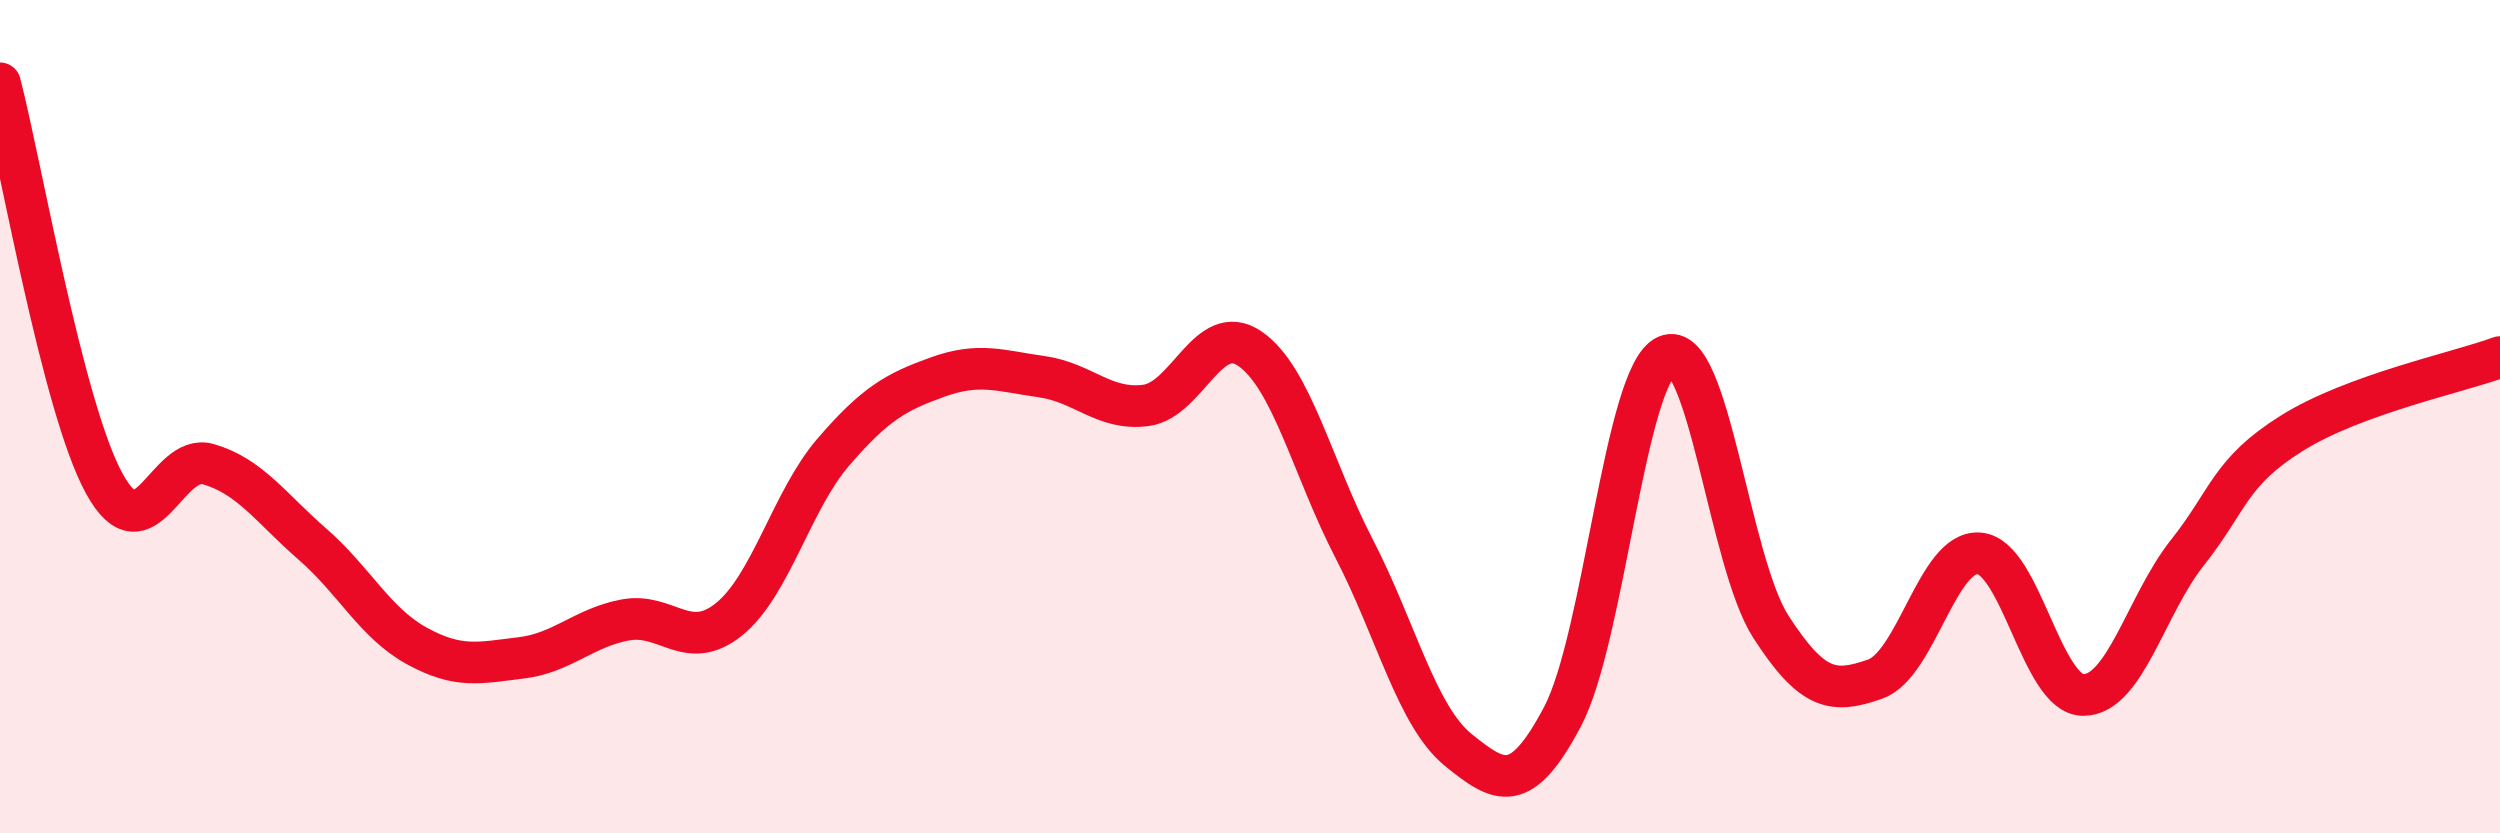 
    <svg width="60" height="20" viewBox="0 0 60 20" xmlns="http://www.w3.org/2000/svg">
      <path
        d="M 0,2 C 0.5,3.92 1.5,9.77 2.5,11.6 C 3.5,13.43 4,10.85 5,11.14 C 6,11.43 6.5,12.19 7.5,13.06 C 8.5,13.93 9,14.95 10,15.5 C 11,16.05 11.5,15.91 12.5,15.79 C 13.5,15.67 14,15.07 15,14.88 C 16,14.69 16.5,15.67 17.5,14.86 C 18.5,14.05 19,12.01 20,10.85 C 21,9.69 21.5,9.41 22.5,9.05 C 23.5,8.69 24,8.9 25,9.04 C 26,9.18 26.5,9.86 27.5,9.73 C 28.5,9.6 29,7.68 30,8.37 C 31,9.06 31.5,11.24 32.5,13.17 C 33.5,15.1 34,17.19 35,18 C 36,18.81 36.5,19.09 37.5,17.2 C 38.5,15.31 39,8.97 40,8.54 C 41,8.11 41.5,13.49 42.5,15.04 C 43.5,16.59 44,16.65 45,16.3 C 46,15.95 46.5,13.2 47.5,13.28 C 48.5,13.36 49,16.68 50,16.68 C 51,16.68 51.5,14.52 52.5,13.26 C 53.5,12 53.5,11.34 55,10.4 C 56.5,9.46 59,8.94 60,8.57L60 20L0 20Z"
        fill="#EB0A25"
        opacity="0.1"
        stroke-linecap="round"
        stroke-linejoin="round"
      />
      <path
        d="M 0,2 C 0.5,3.92 1.5,9.77 2.5,11.6 C 3.5,13.43 4,10.85 5,11.14 C 6,11.43 6.5,12.19 7.5,13.06 C 8.5,13.93 9,14.95 10,15.5 C 11,16.05 11.5,15.91 12.5,15.79 C 13.5,15.67 14,15.07 15,14.88 C 16,14.69 16.5,15.67 17.5,14.86 C 18.5,14.05 19,12.01 20,10.85 C 21,9.69 21.5,9.41 22.5,9.05 C 23.5,8.69 24,8.9 25,9.04 C 26,9.18 26.5,9.86 27.5,9.73 C 28.5,9.6 29,7.68 30,8.37 C 31,9.06 31.5,11.24 32.5,13.17 C 33.5,15.1 34,17.19 35,18 C 36,18.81 36.5,19.09 37.5,17.2 C 38.5,15.31 39,8.97 40,8.54 C 41,8.11 41.5,13.49 42.5,15.04 C 43.5,16.59 44,16.65 45,16.3 C 46,15.95 46.5,13.2 47.5,13.28 C 48.5,13.36 49,16.68 50,16.68 C 51,16.68 51.5,14.52 52.5,13.26 C 53.5,12 53.5,11.34 55,10.4 C 56.5,9.46 59,8.94 60,8.57"
        stroke="#EB0A25"
        stroke-width="1"
        fill="none"
        stroke-linecap="round"
        stroke-linejoin="round"
      />
    </svg>
  